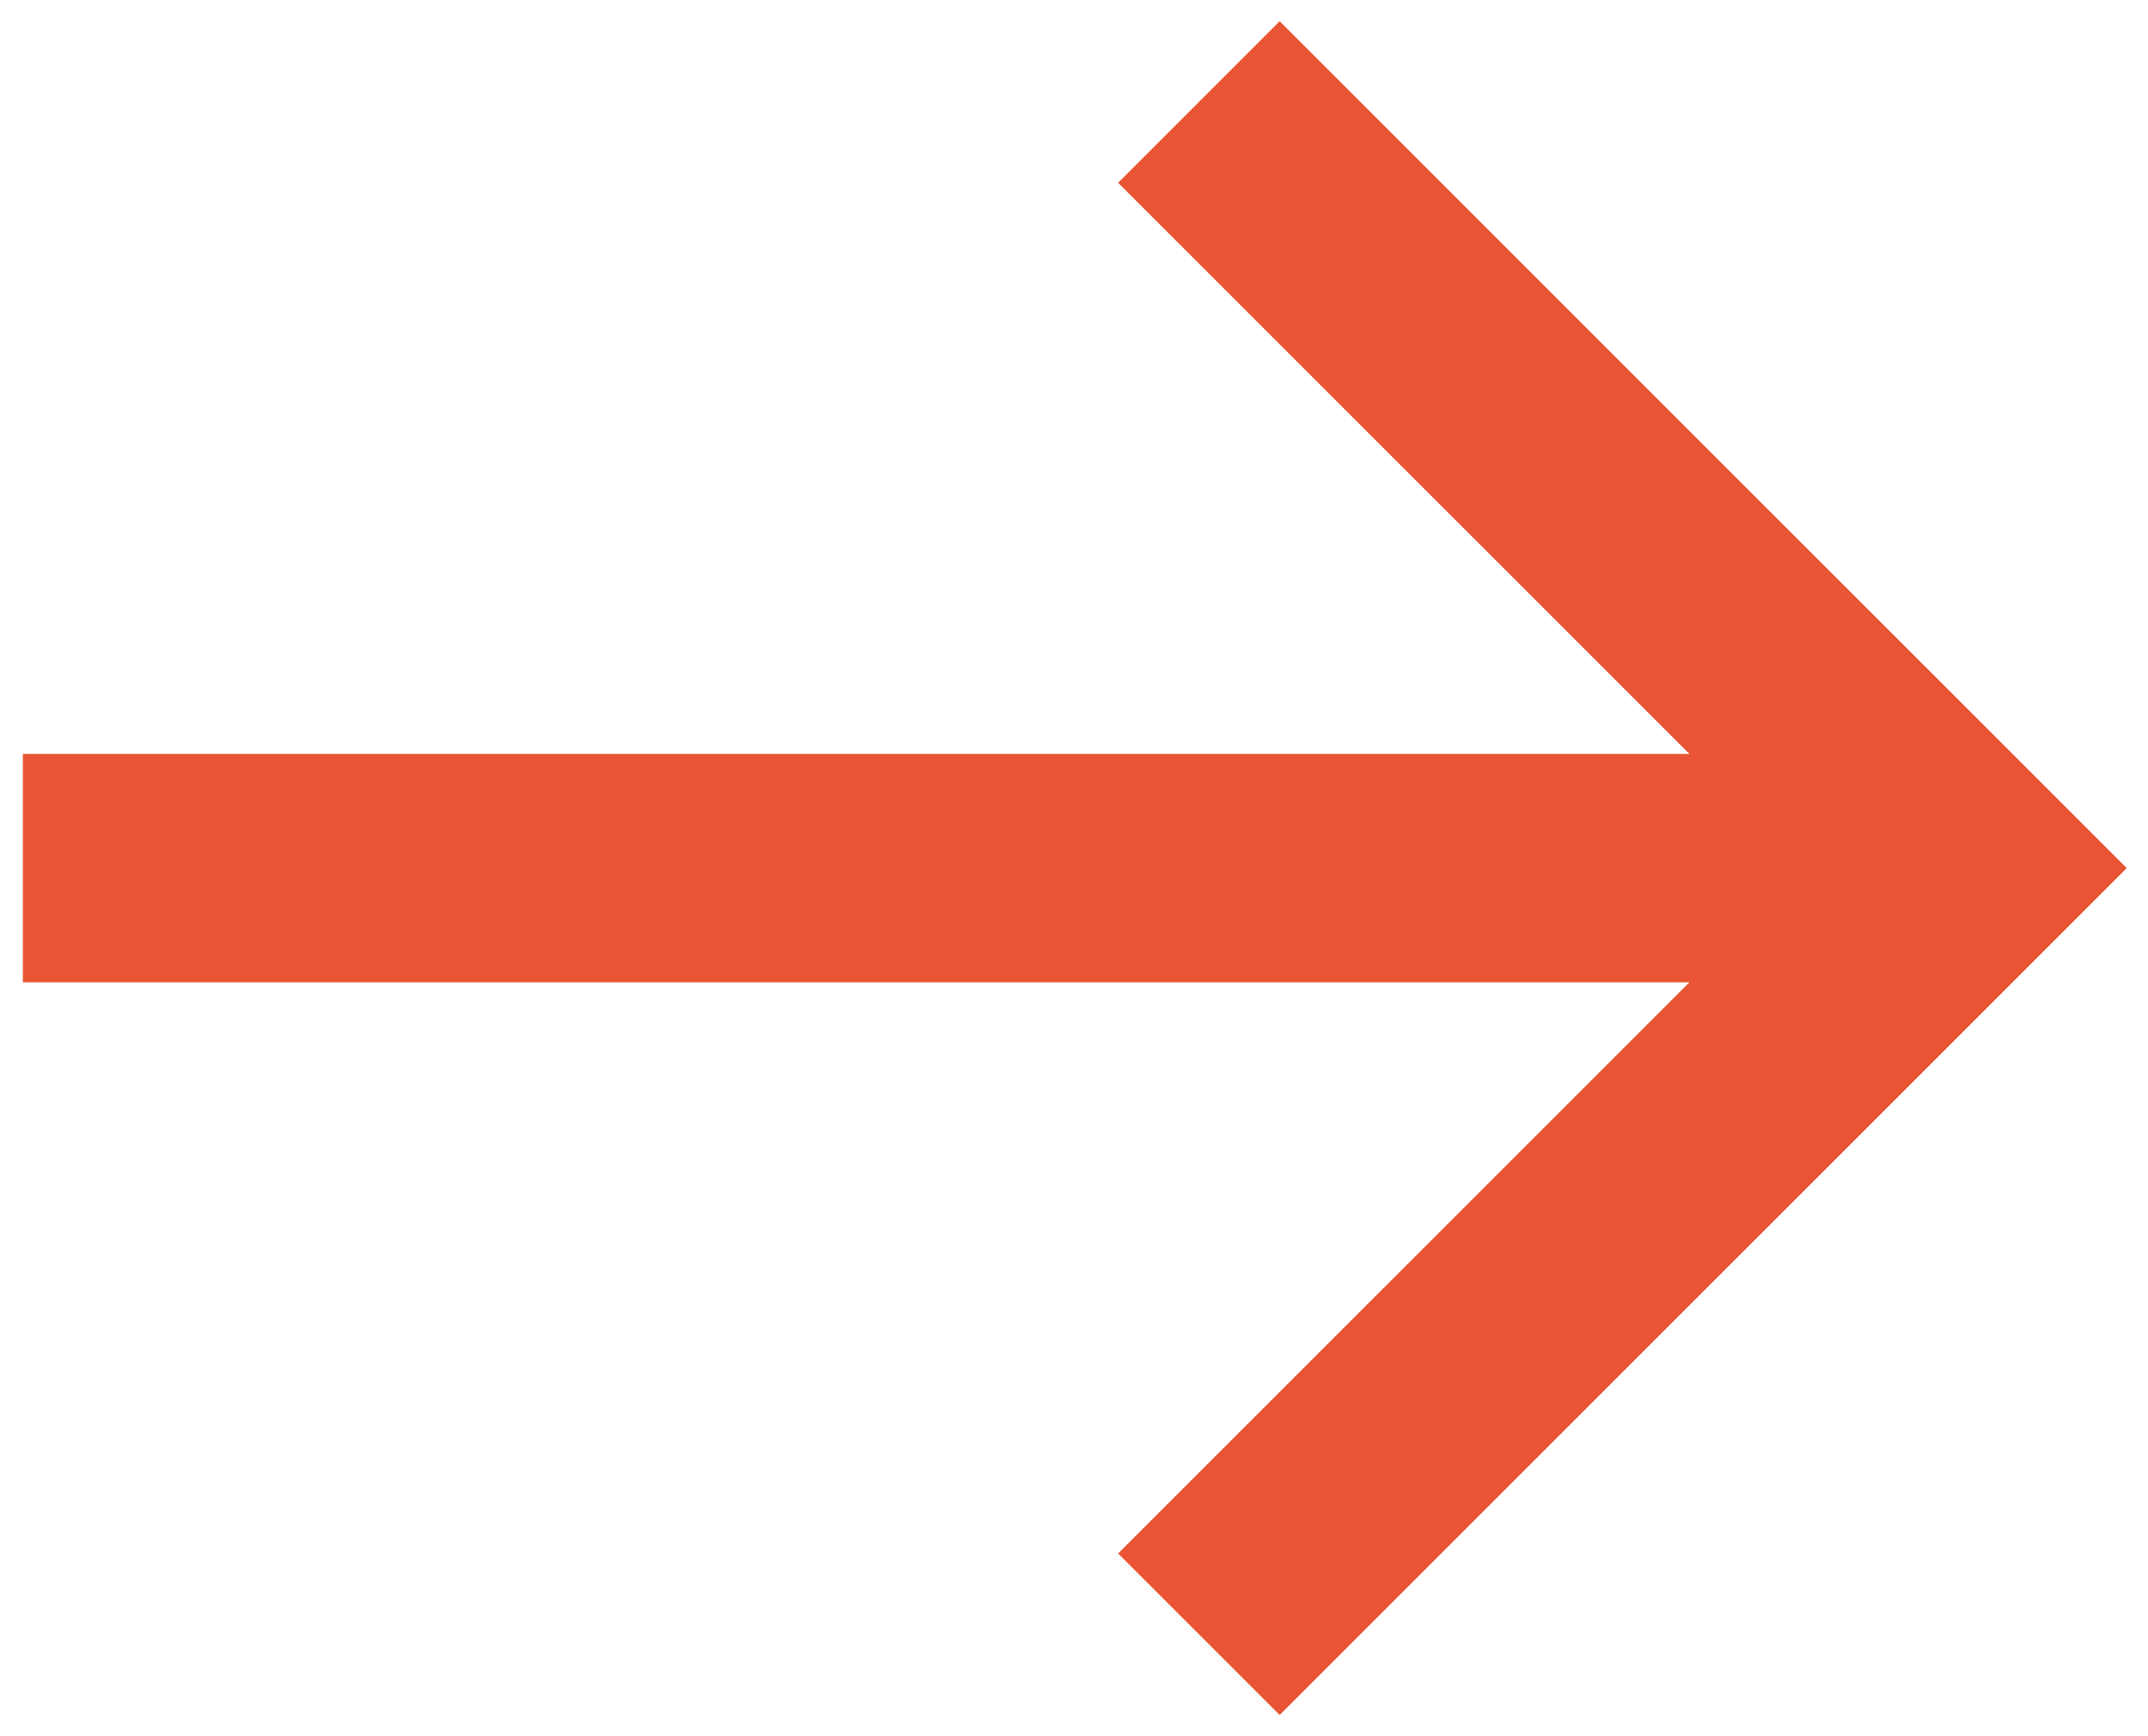 <?xml version="1.0" encoding="UTF-8"?> <svg xmlns="http://www.w3.org/2000/svg" width="47" height="38" viewBox="0 0 47 38" fill="none"> <path fill-rule="evenodd" clip-rule="evenodd" d="M28 0.464L46.535 19L28 37.535L24.465 34L36.965 21.5H0.5V16.5H36.965L24.465 4L28 0.464Z" fill="#E95534"></path> </svg> 